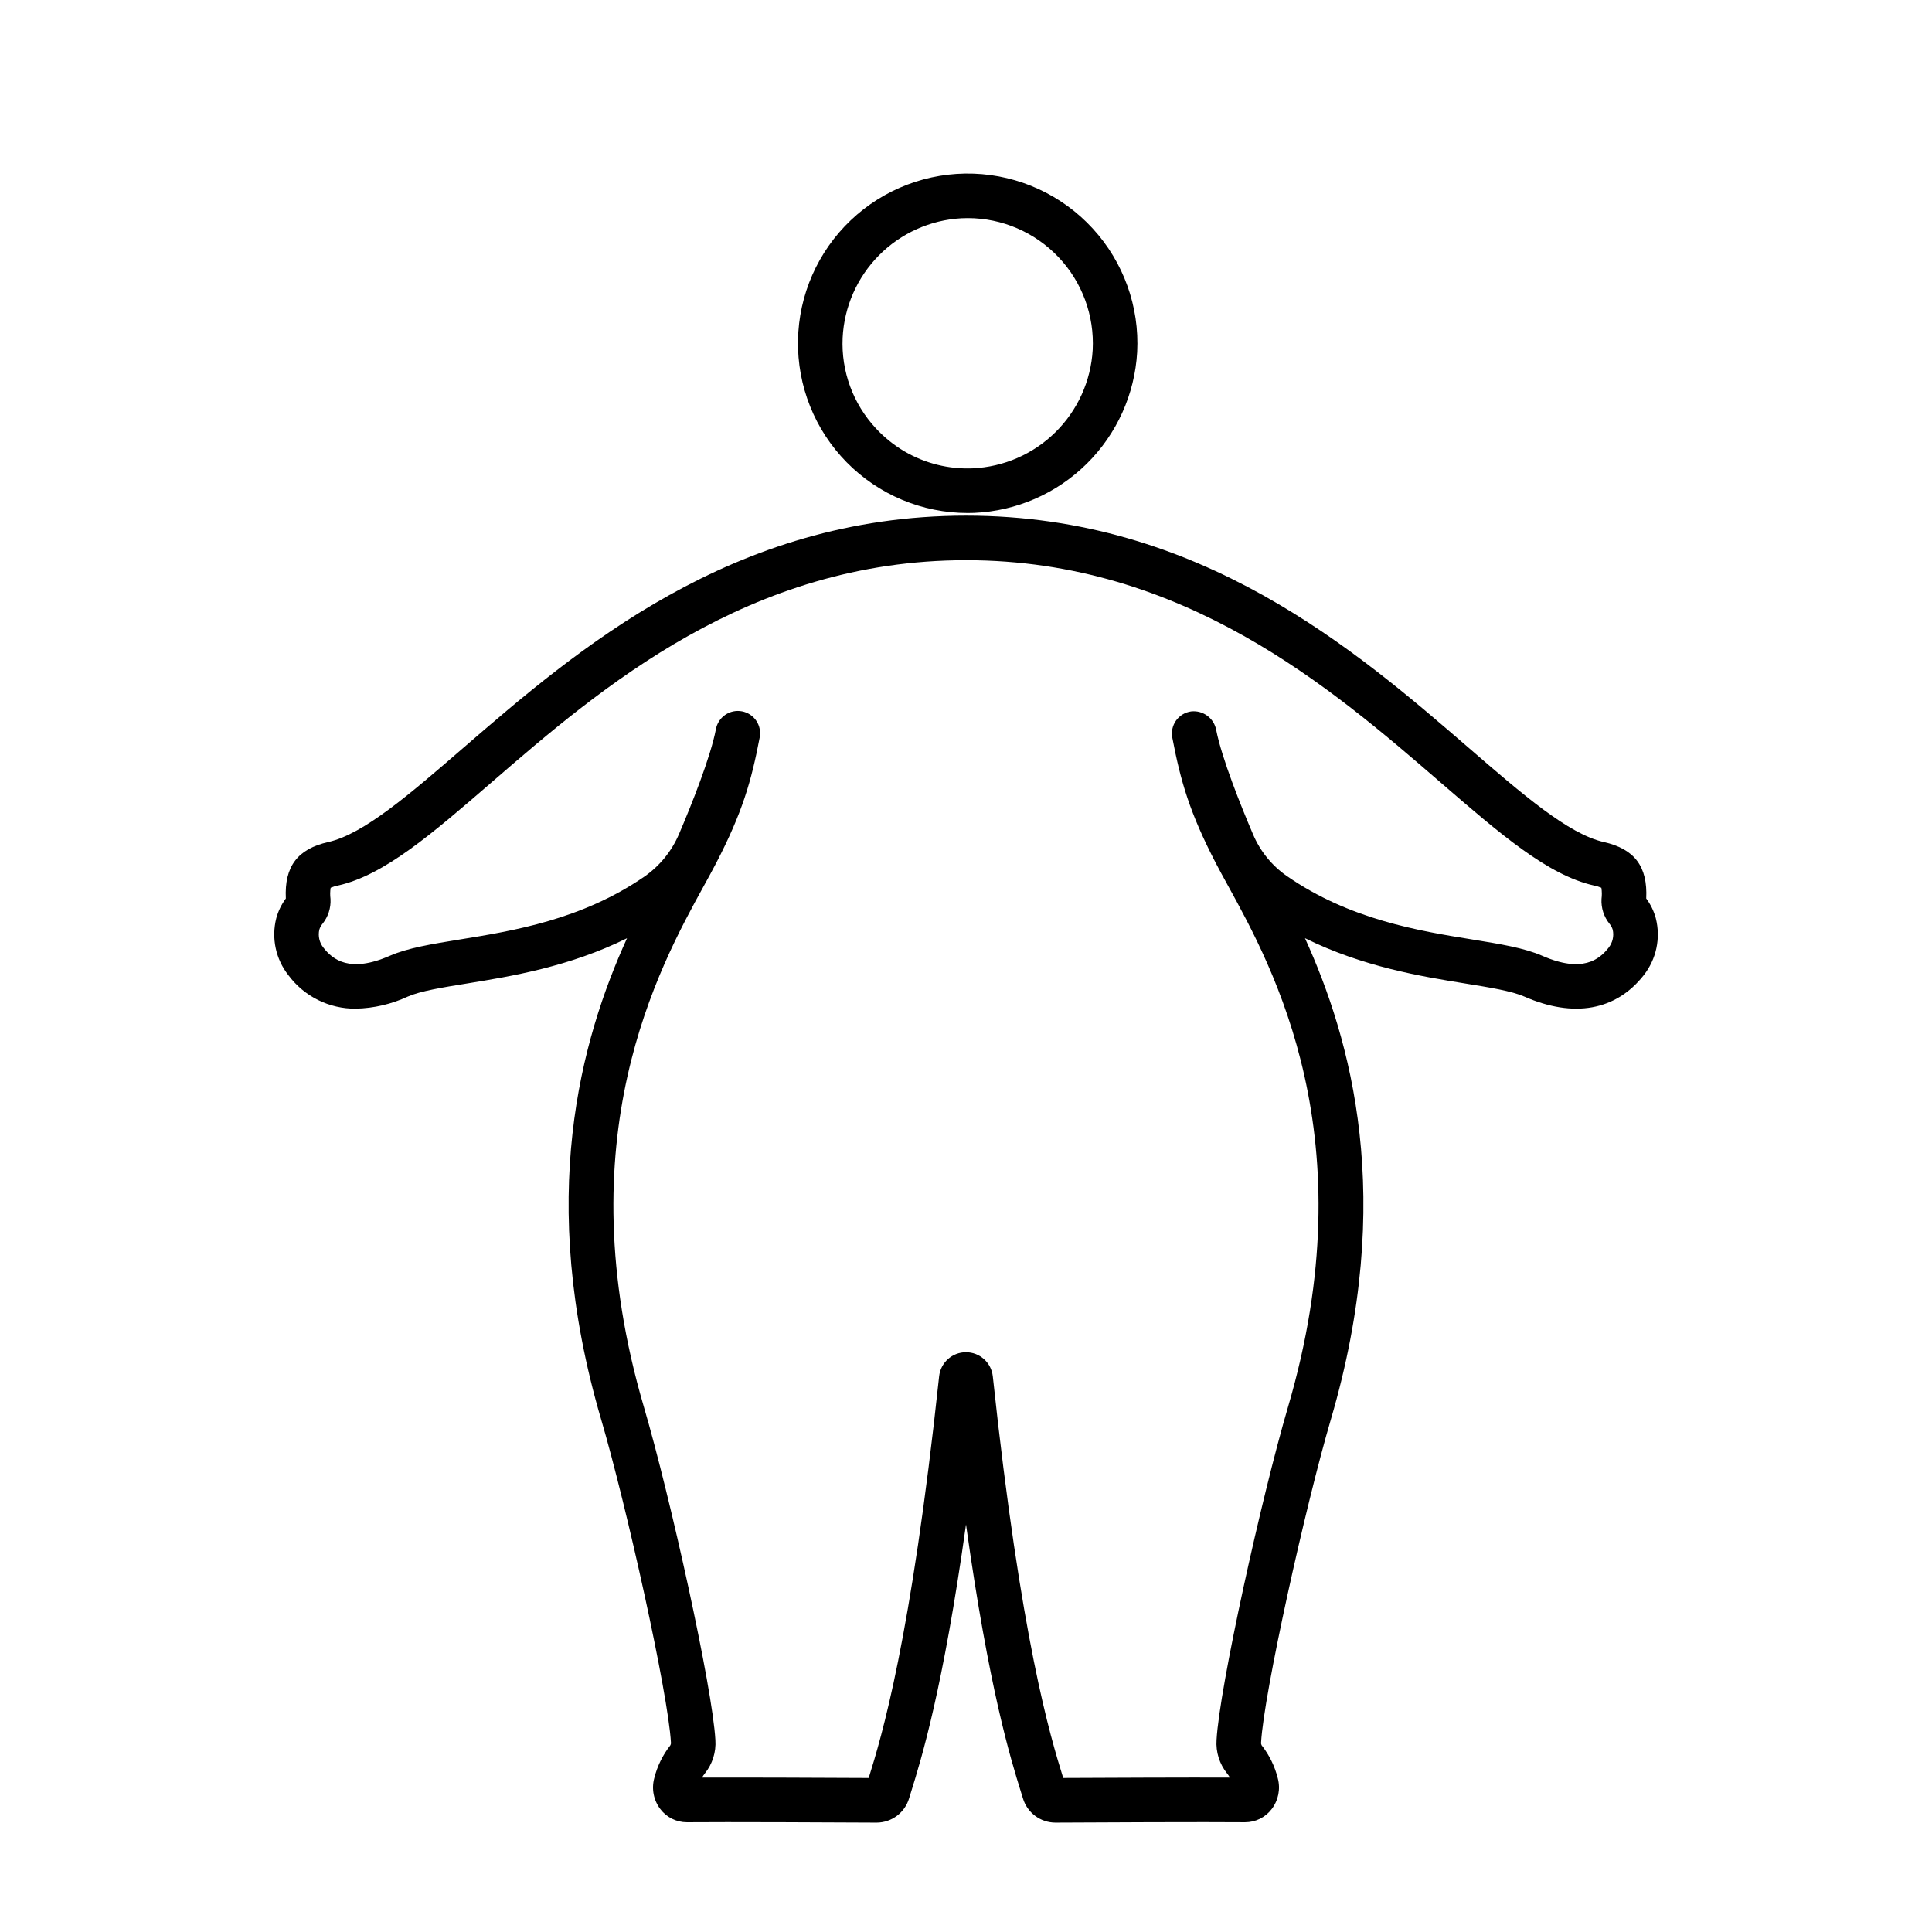 <?xml version="1.0" encoding="UTF-8"?>
<!-- Uploaded to: ICON Repo, www.iconrepo.com, Generator: ICON Repo Mixer Tools -->
<svg fill="#000000" width="800px" height="800px" version="1.1" viewBox="144 144 512 512" xmlns="http://www.w3.org/2000/svg">
 <g>
  <path d="m582.81 387.36c-0.512-1.891-1.371-3.672-2.543-5.25 0.41-8.496-3.106-13.133-11.277-14.969-9.336-2.098-21.516-12.633-35.621-24.832-30.098-26.023-71.312-61.664-133.36-61.664s-103.26 35.641-133.36 61.664c-14.105 12.203-26.289 22.73-35.621 24.832-8.172 1.836-11.684 6.473-11.277 14.969v0.004c-1.168 1.574-2.027 3.356-2.539 5.246-1.324 5.25-0.141 10.816 3.211 15.066 4.195 5.656 10.848 8.957 17.891 8.875 4.754-0.105 9.434-1.195 13.746-3.195 3.367-1.477 9.102-2.406 15.742-3.481 11.531-1.871 26.996-4.383 42.367-11.984-12.18 26.777-24.098 68.871-6.84 127.59 6.691 22.766 17.762 72.609 18.473 85.555l0.004-0.004c0.027 0.25-0.02 0.504-0.145 0.727-2.027 2.57-3.484 5.547-4.277 8.727-0.766 2.836-0.168 5.863 1.613 8.195 1.676 2.199 4.281 3.488 7.043 3.484h0.082c9.414-0.098 41.316 0.043 50.199 0.098 3.973-0.012 7.469-2.629 8.598-6.438l0.508-1.641c2.762-8.887 8.48-27.297 14.574-70.938 6.094 43.641 11.809 62.055 14.574 70.938l0.512 1.652c1.141 3.816 4.648 6.43 8.633 6.426 8.844-0.059 40.746-0.195 50.164-0.098h0.082c2.762 0 5.367-1.285 7.039-3.484 1.781-2.328 2.379-5.352 1.617-8.18-0.793-3.188-2.254-6.168-4.285-8.746-0.121-0.227-0.172-0.484-0.137-0.742 0.707-12.926 11.781-62.77 18.473-85.535 17.262-58.727 5.336-100.83-6.844-127.6 15.383 7.613 30.859 10.129 42.402 11.996 6.641 1.074 12.371 2.004 15.742 3.481 13.055 5.727 24.293 3.711 31.645-5.684l-0.004 0.004c3.34-4.254 4.519-9.816 3.191-15.062zm-12.508 7.789c-2.469 3.148-6.973 6.805-17.602 2.141-4.738-2.078-11.16-3.117-18.598-4.324-14.059-2.277-32.473-5.266-49.102-16.828v0.004c-3.934-2.746-7.016-6.539-8.898-10.953-3.254-7.598-8.324-20.27-9.789-27.695-0.566-3.152-3.488-5.324-6.672-4.957-1.598 0.227-3.035 1.098-3.973 2.41s-1.301 2.953-0.996 4.539c2.203 11.562 4.602 19.898 11.582 33.348 0.91 1.75 1.949 3.644 3.156 5.84 11.961 21.746 36.855 66.984 15.918 138.22-7 23.82-18.176 74.379-18.93 88.195v0.004c-0.223 3.207 0.773 6.383 2.793 8.891 0.277 0.344 0.523 0.711 0.742 1.094-11.484-0.035-34.547 0.059-44.168 0.109-3.394-10.922-11.188-36.336-18.664-106.44v0.004c-0.387-3.637-3.453-6.398-7.113-6.398-3.656 0-6.727 2.762-7.113 6.398-7.477 70.102-15.27 95.516-18.664 106.44-9.668-0.055-32.711-0.145-44.168-0.109h0.004c0.215-0.387 0.461-0.75 0.738-1.094 2.016-2.5 3.016-5.668 2.797-8.871-0.758-13.84-11.934-64.398-18.934-88.219-20.926-71.238 3.961-116.48 15.926-138.22 1.207-2.195 2.25-4.09 3.156-5.84 6.988-13.453 9.379-21.785 11.582-33.348h0.004c0.312-1.547-0.004-3.156-0.883-4.469-0.883-1.309-2.25-2.215-3.801-2.508-1.551-0.297-3.152 0.043-4.453 0.938-1.301 0.895-2.188 2.273-2.465 3.828-1.395 7.312-6.441 19.977-9.742 27.688-1.945 4.594-5.156 8.539-9.258 11.379-16.551 11.395-34.832 14.359-48.805 16.621-7.434 1.203-13.855 2.246-18.598 4.324-10.629 4.66-15.133 1.008-17.594-2.137-1.078-1.344-1.48-3.106-1.094-4.785 0.172-0.57 0.461-1.098 0.844-1.555 1.5-1.855 2.254-4.207 2.117-6.59-0.125-0.98-0.113-1.977 0.039-2.953 0.641-0.273 1.305-0.477 1.988-0.605 12.227-2.75 24.82-13.637 40.758-27.422 28.691-24.809 67.984-58.789 125.63-58.789 57.648 0 96.941 33.98 125.63 58.789 15.941 13.785 28.535 24.672 40.758 27.422 0.684 0.129 1.348 0.332 1.988 0.605 0.152 0.977 0.168 1.973 0.039 2.953-0.137 2.383 0.617 4.734 2.121 6.59 0.383 0.457 0.668 0.984 0.84 1.551 0.387 1.68-0.012 3.438-1.082 4.785z"/>
  <path d="m400.46 279.95c-12.066 0.004-23.629-4.84-32.086-13.441-8.461-8.605-13.105-20.246-12.898-32.309 0.207-12.062 5.25-23.535 14-31.844 8.746-8.309 20.469-12.754 32.527-12.336 12.055 0.418 23.441 5.66 31.594 14.555 8.156 8.891 12.395 20.688 11.766 32.734-0.641 11.191-5.414 21.746-13.395 29.621-7.981 7.871-18.602 12.5-29.801 12.988-0.57 0.02-1.141 0.031-1.707 0.031zm0.016-78.152c-0.57 0-1.145 0.016-1.719 0.043h-0.004c-8.23 0.465-15.996 3.961-21.805 9.812-5.805 5.852-9.238 13.645-9.641 21.879-0.41 8.863 2.773 17.512 8.824 24 2.227 2.402 4.797 4.465 7.621 6.121 5.445 3.172 11.684 4.723 17.977 4.465 8.258-0.359 16.086-3.769 21.969-9.574 5.887-5.801 9.406-13.582 9.879-21.832 0.473-9.082-2.801-17.965-9.059-24.562-6.258-6.602-14.949-10.344-24.043-10.352z"/>
 </g>
</svg>